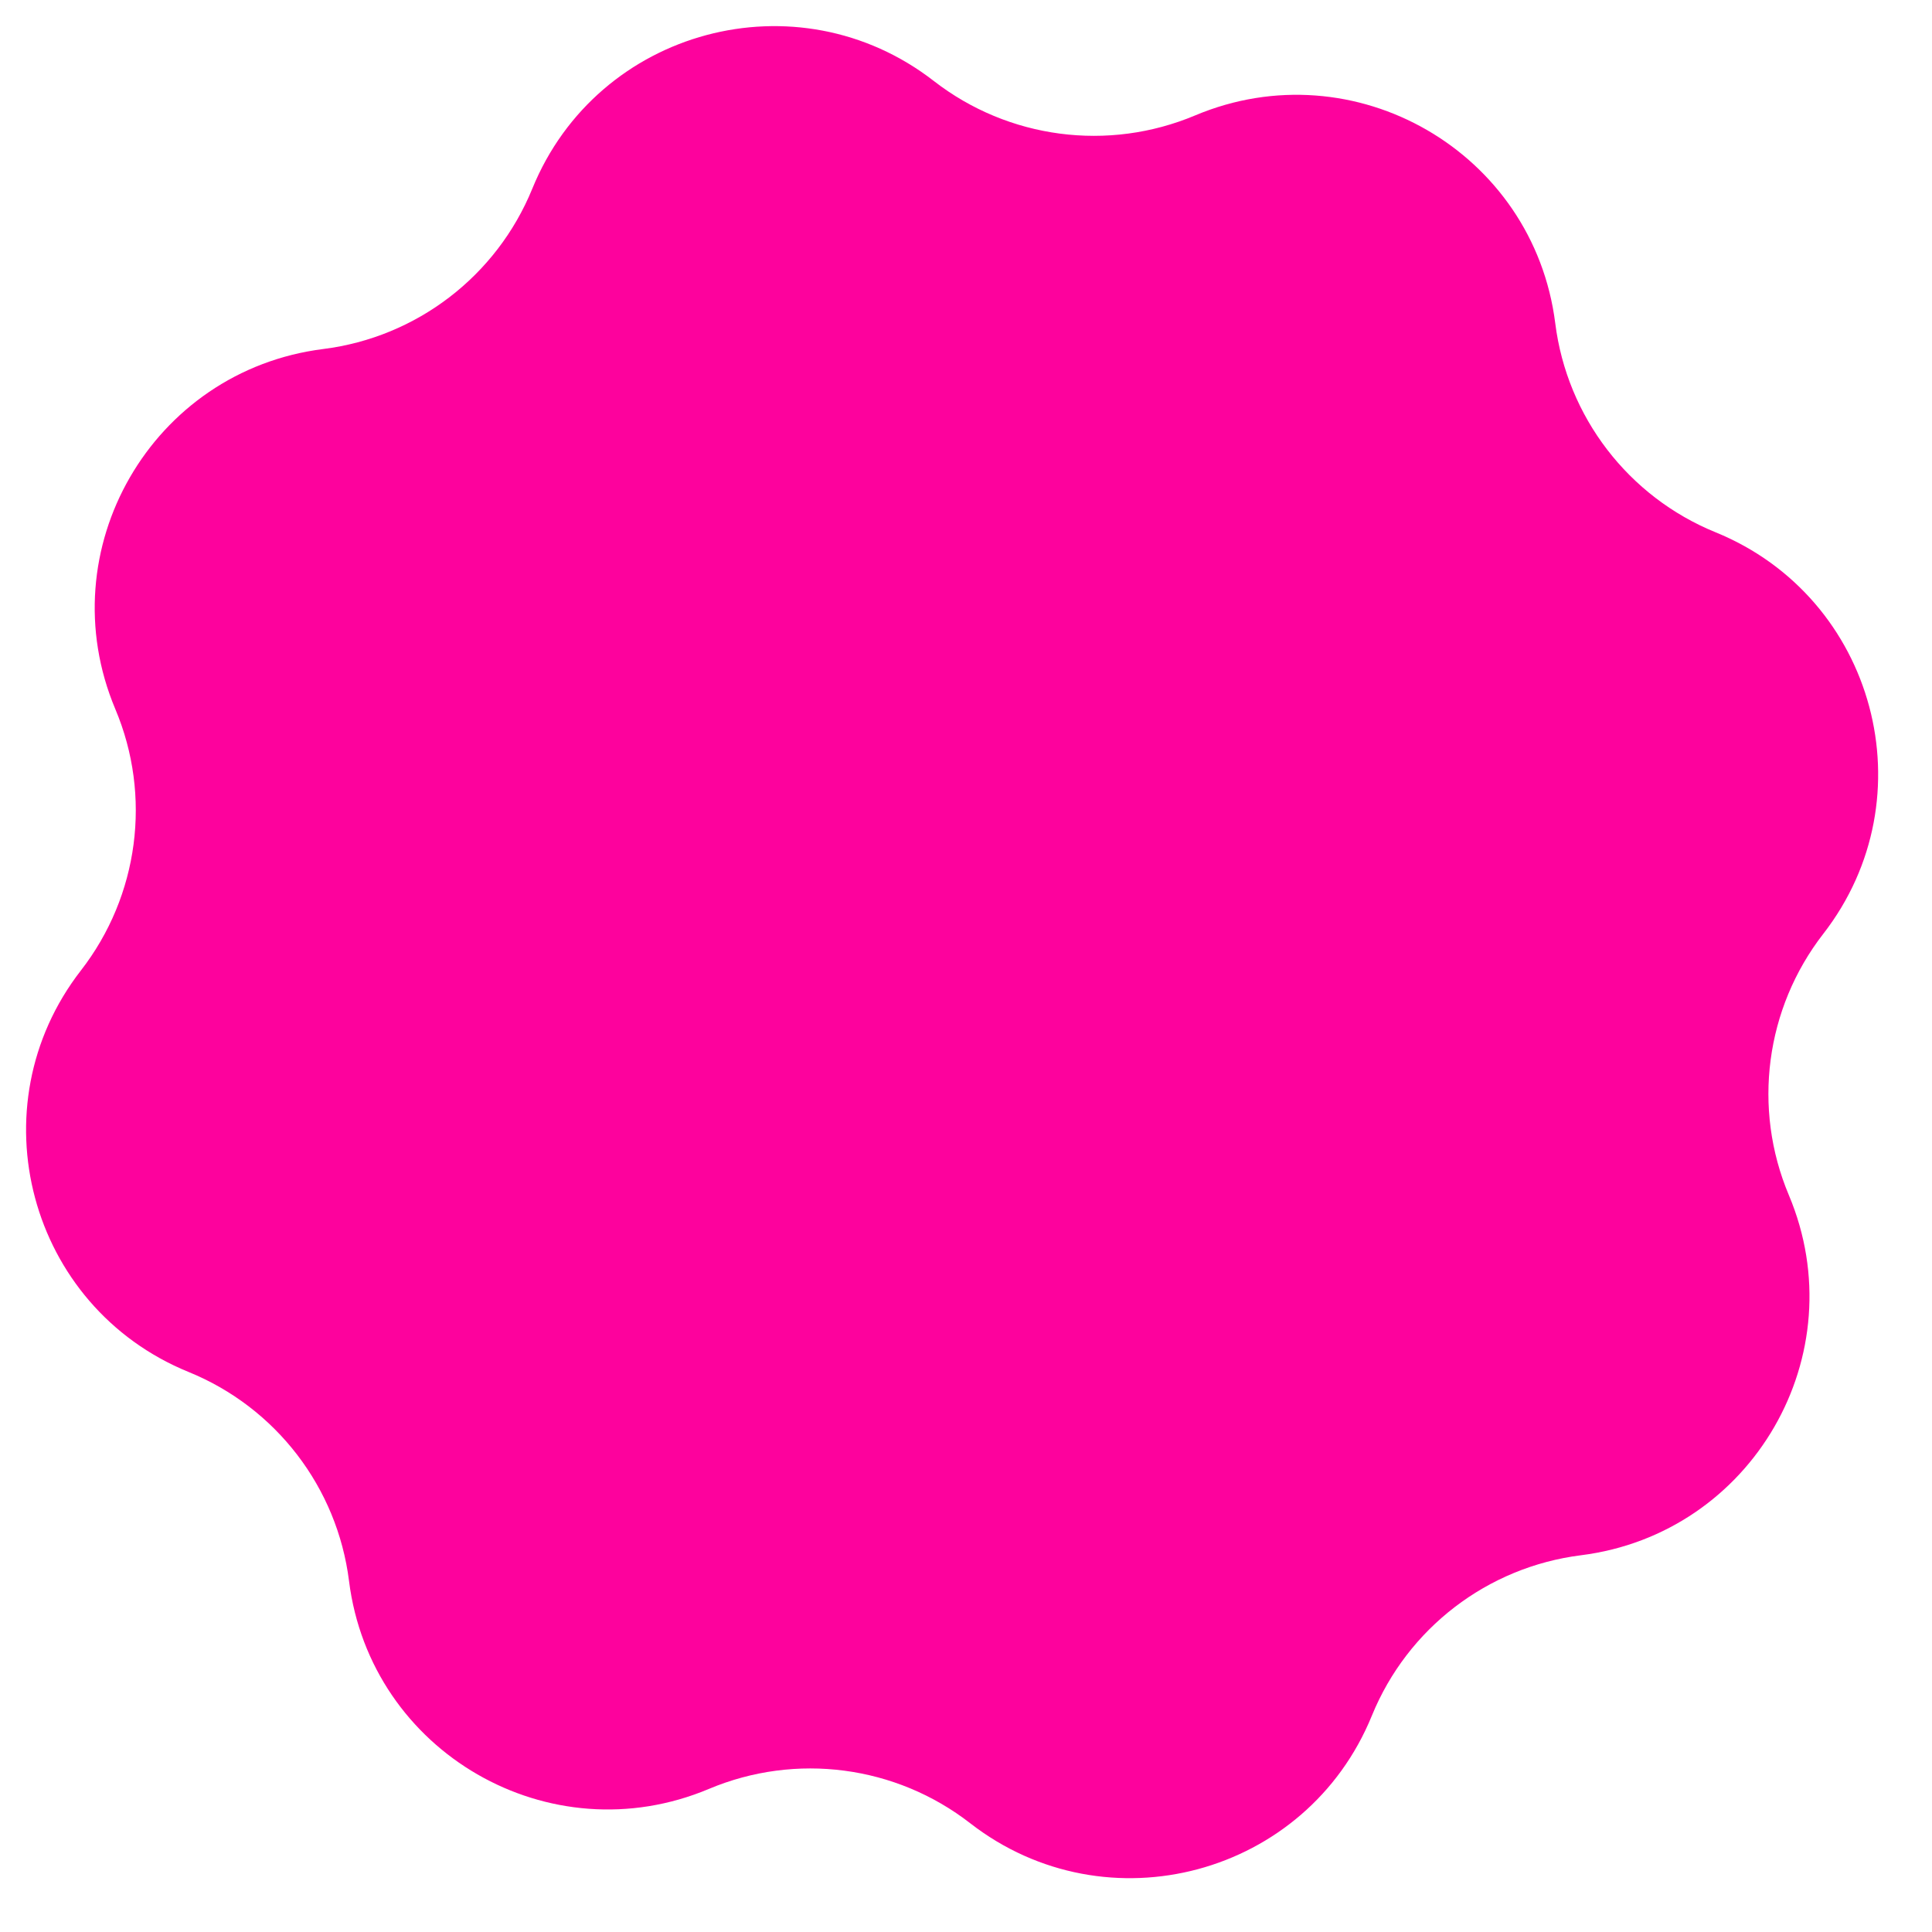<?xml version="1.0" encoding="UTF-8"?> <svg xmlns="http://www.w3.org/2000/svg" width="23" height="23" viewBox="0 0 23 23" fill="none"><path d="M6.337 2.246C7.113 0.341 9.493 -0.297 11.118 0.965V0.965C12.005 1.653 13.193 1.809 14.228 1.374V1.374C16.124 0.576 18.258 1.808 18.515 3.849V3.849C18.655 4.962 19.385 5.914 20.424 6.337V6.337C22.329 7.114 22.967 9.494 21.705 11.118V11.118C21.017 12.005 20.86 13.194 21.296 14.228V14.228C22.094 16.124 20.862 18.258 18.821 18.515V18.515C17.707 18.655 16.756 19.385 16.332 20.424V20.424C15.556 22.329 13.176 22.967 11.551 21.706V21.706C10.665 21.017 9.476 20.861 8.441 21.296V21.296C6.545 22.094 4.411 20.862 4.155 18.821V18.821C4.015 17.708 3.285 16.756 2.245 16.333V16.333C0.34 15.556 -0.297 13.176 0.964 11.552V11.552C1.652 10.665 1.809 9.476 1.373 8.442V8.442C0.575 6.546 1.807 4.412 3.848 4.155V4.155C4.962 4.015 5.913 3.285 6.337 2.246V2.246Z" fill="#FD029D"></path></svg> 